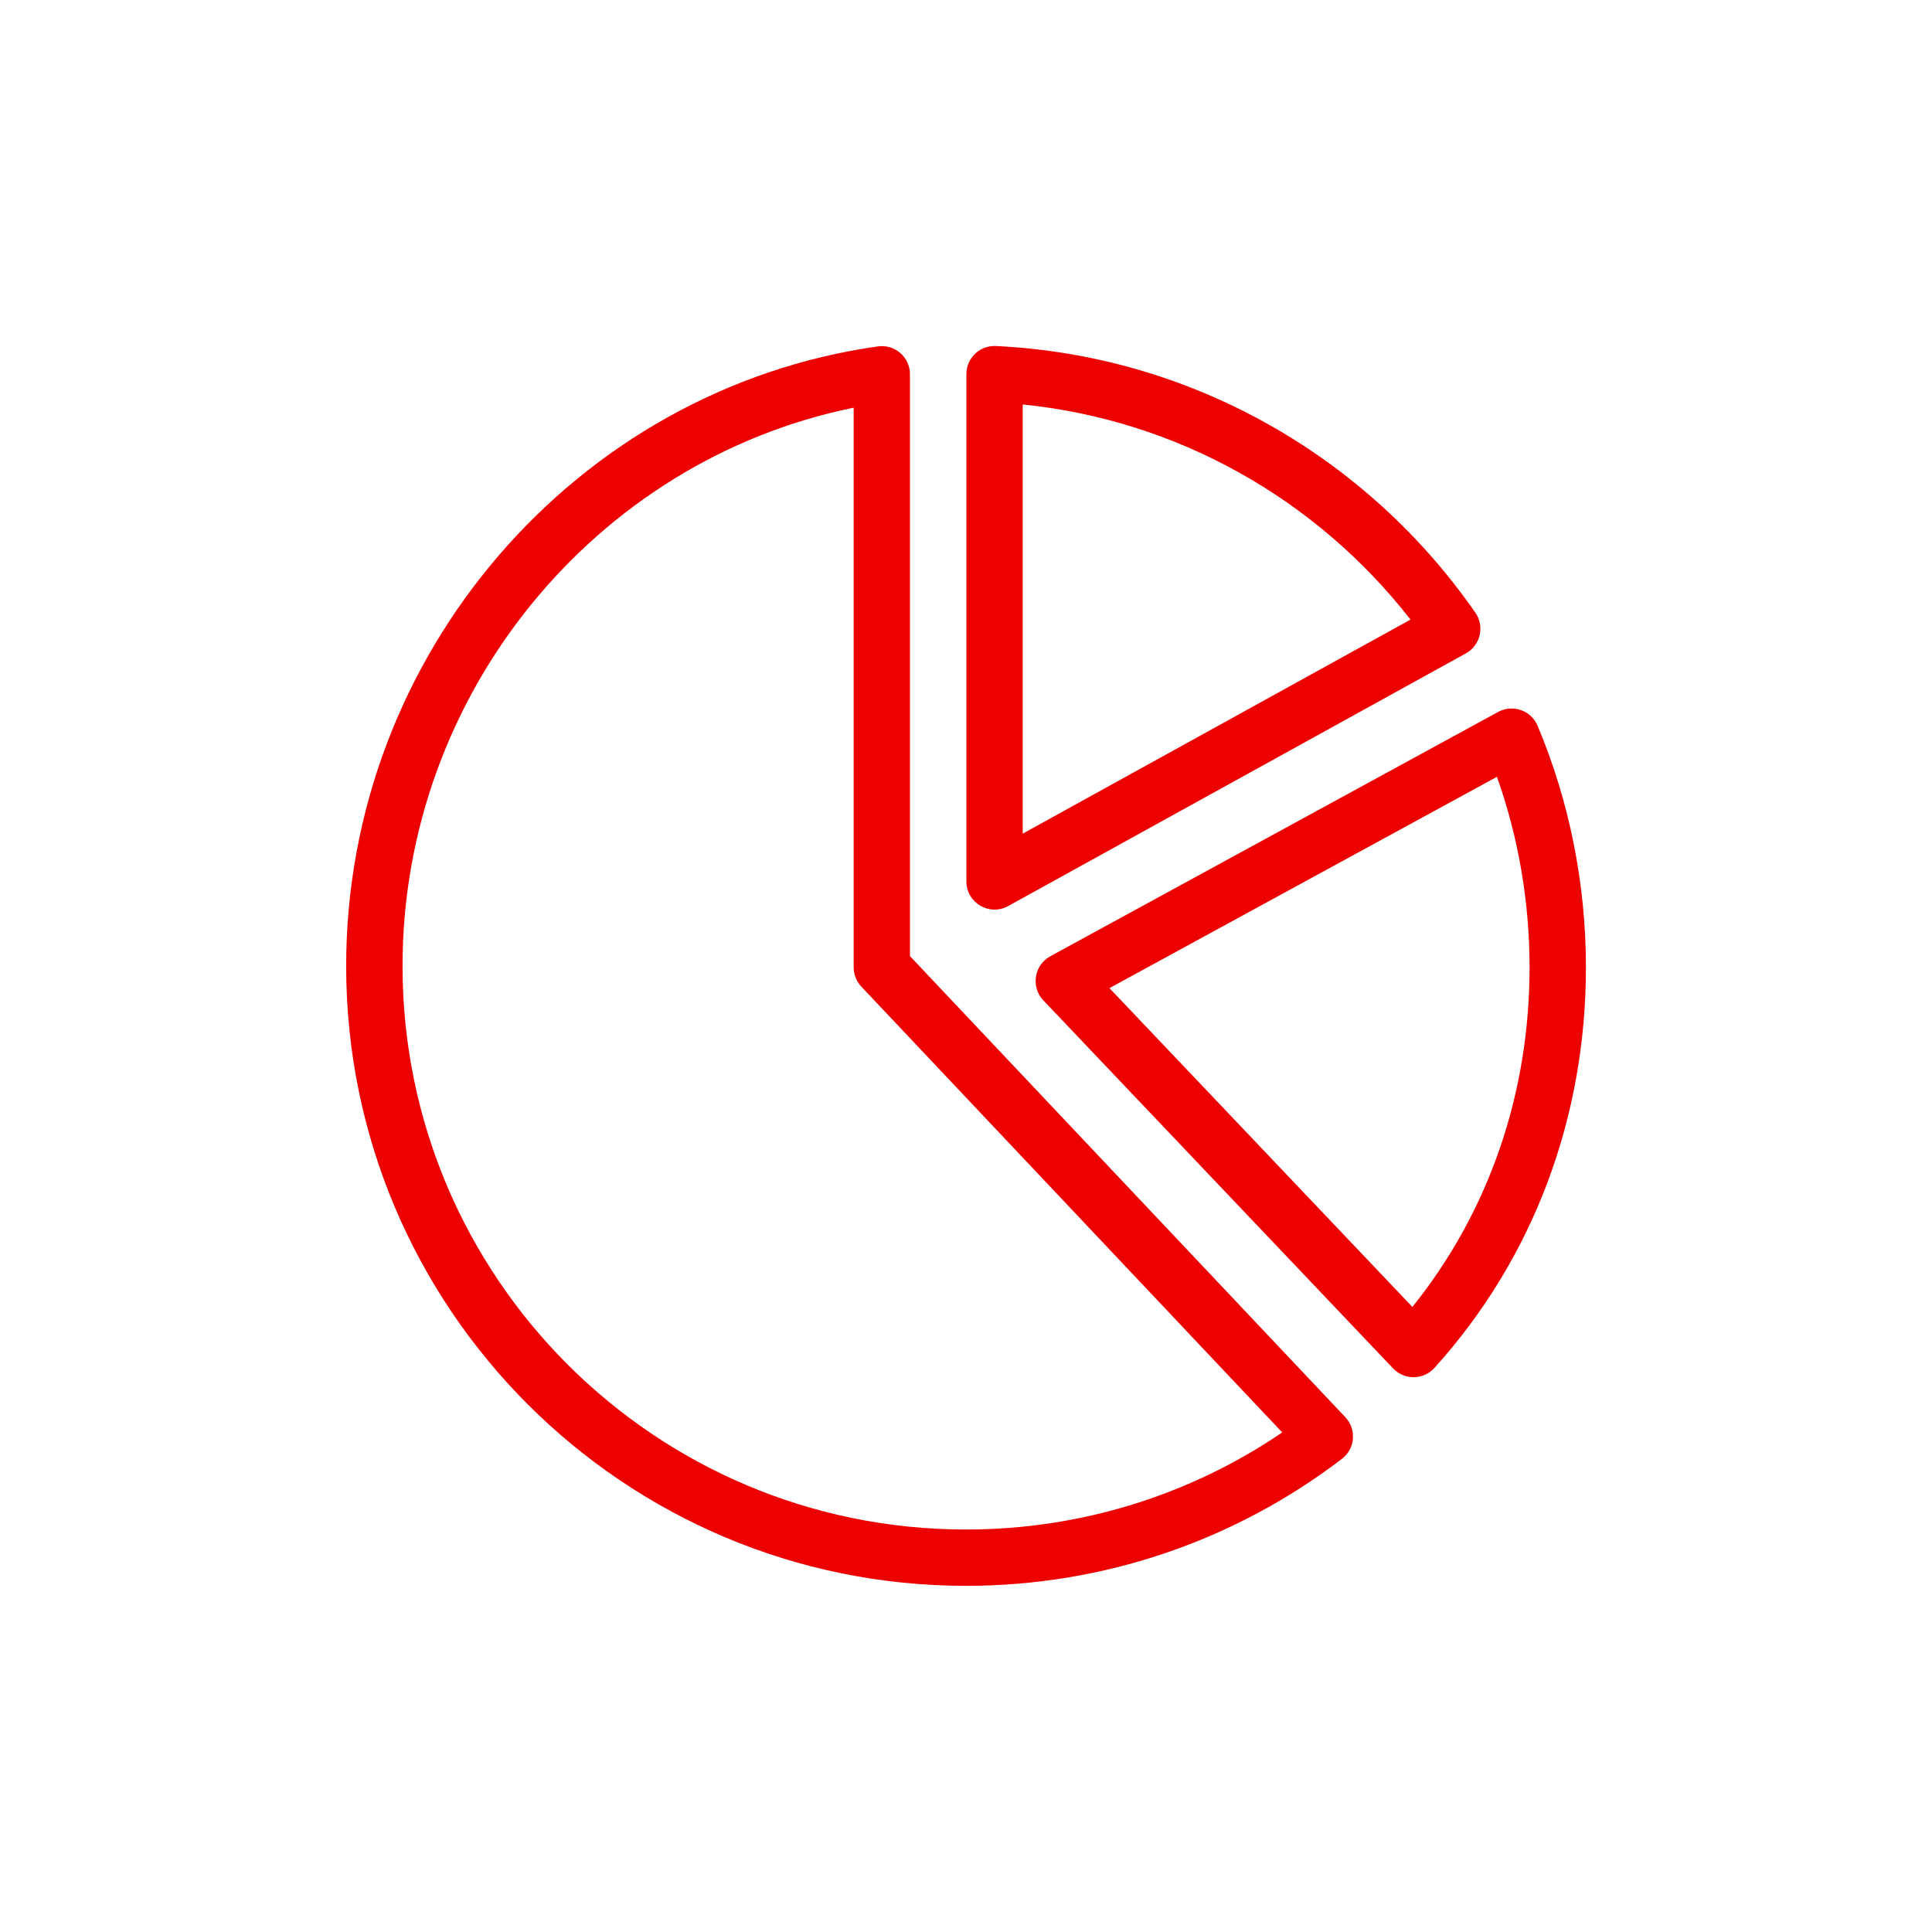 <svg width="40" height="40" viewBox="0 0 40 40" fill="none" xmlns="http://www.w3.org/2000/svg">
<path d="M18.175 7.172C18.527 7.122 18.84 7.395 18.84 7.75V19.796L27.853 29.341C28.091 29.593 28.058 29.994 27.783 30.204C25.564 31.899 22.852 32.833 20 32.833C12.912 32.833 7.167 27.087 7.167 20C7.167 13.563 11.912 8.058 18.175 7.172ZM17.674 8.441C12.319 9.528 8.334 14.373 8.334 20C8.334 26.443 13.556 31.667 20 31.667C22.372 31.667 24.635 30.957 26.547 29.657L17.834 20.428C17.732 20.32 17.674 20.176 17.674 20.027V8.441ZM31.017 14.74C31.32 14.575 31.7 14.708 31.834 15.026C32.489 16.582 32.835 18.294 32.835 20.028C32.835 23.117 31.762 26.037 29.699 28.321C29.471 28.573 29.076 28.578 28.843 28.332L21.602 20.712C21.338 20.434 21.409 19.981 21.746 19.798L31.017 14.74ZM22.97 20.458L29.242 27.059C30.839 25.072 31.668 22.621 31.668 20.028C31.668 18.671 31.436 17.33 30.993 16.083L22.97 20.458ZM20.618 7.164C24.63 7.354 28.278 9.422 30.546 12.685C30.743 12.969 30.651 13.361 30.348 13.528L20.873 18.759C20.484 18.973 20.008 18.692 20.008 18.248V7.746C20.008 7.413 20.285 7.148 20.618 7.164ZM21.174 17.26L29.203 12.828C27.25 10.322 24.36 8.695 21.174 8.374V17.26Z" fill="#EC0000"/>
</svg>
